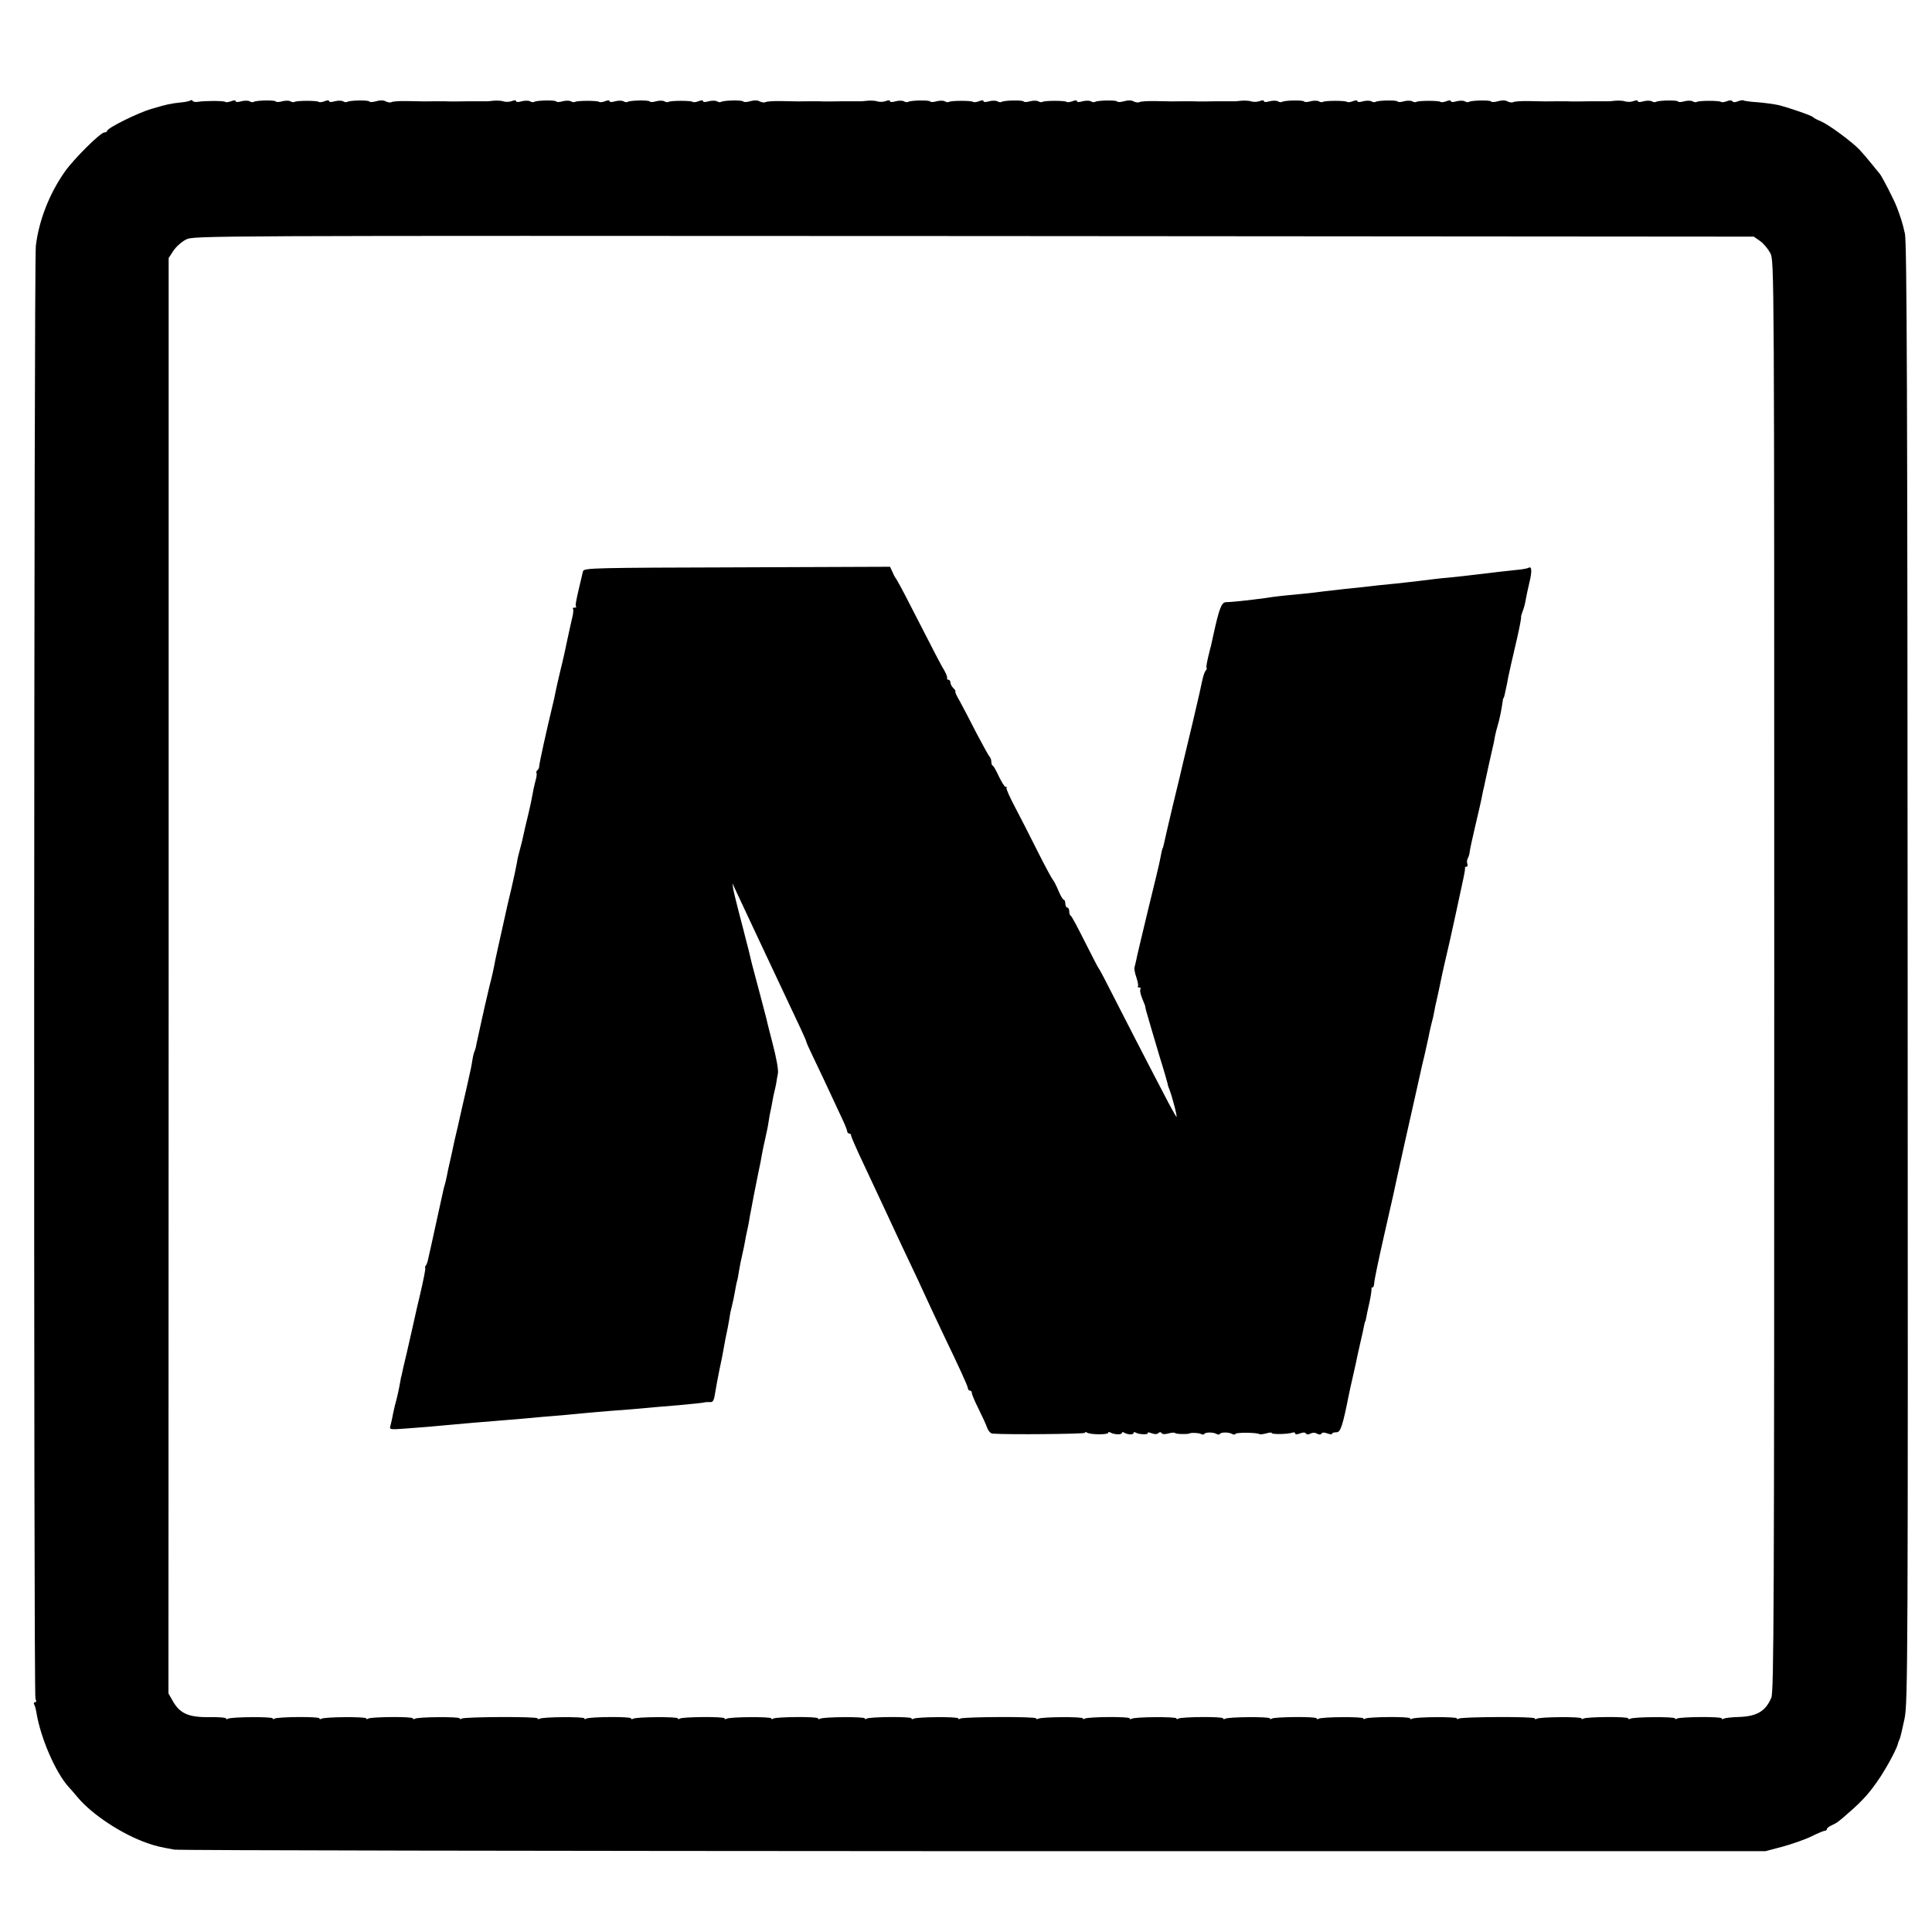 <?xml version="1.0" standalone="no"?>
<!DOCTYPE svg PUBLIC "-//W3C//DTD SVG 20010904//EN"
 "http://www.w3.org/TR/2001/REC-SVG-20010904/DTD/svg10.dtd">
<svg version="1.0" xmlns="http://www.w3.org/2000/svg"
 width="992pt" height="992pt" viewBox="0 0 992 992"
 preserveAspectRatio="xMidYMid meet">
<g transform="translate(0,992) scale(0.1,-0.1)"
fill="#000000" stroke="none">
<path d="M977 9404 c-3 -3 -25 -8 -48 -10 -55 -6 -70 -9 -151 -33 -70 -20
-228 -99 -228 -113 0 -4 -6 -8 -14 -8 -20 0 -156 -135 -202 -200 -80 -113
-134 -251 -150 -382 -10 -87 -12 -7439 -2 -7461 6 -11 5 -17 -2 -17 -6 0 -8
-5 -5 -11 4 -5 9 -25 12 -42 21 -130 98 -308 166 -383 7 -7 28 -31 47 -54 74
-88 228 -189 355 -233 49 -17 59 -19 140 -34 22 -4 1869 -7 4105 -8 l4065 0
87 23 c47 13 114 36 147 52 34 17 66 30 71 30 6 0 10 4 10 8 0 5 11 14 25 20
27 12 36 19 88 65 75 65 111 107 161 182 43 66 88 152 92 175 0 3 4 12 8 21 4
9 15 56 25 104 17 83 18 283 16 3829 -1 2955 -4 3753 -14 3796 -11 51 -22 85
-41 135 -15 40 -79 164 -90 175 -3 3 -21 25 -41 50 -20 25 -47 56 -60 70 -38
41 -158 129 -197 146 -20 8 -39 18 -42 22 -6 8 -112 45 -176 62 -23 5 -72 12
-109 15 -37 2 -70 7 -72 9 -3 3 -16 1 -29 -4 -14 -6 -26 -6 -29 0 -3 6 -15 6
-29 0 -13 -5 -26 -6 -30 -3 -7 7 -111 7 -123 0 -5 -3 -15 -2 -22 3 -8 4 -27 4
-42 0 -16 -5 -31 -5 -33 -1 -5 8 -100 6 -113 -2 -5 -3 -15 -2 -22 3 -8 4 -27
4 -42 0 -17 -5 -29 -5 -29 0 0 6 -10 6 -22 1 -13 -5 -31 -5 -42 -2 -10 4 -32
5 -50 4 -17 -2 -38 -4 -46 -3 -8 0 -46 0 -85 0 -38 -1 -79 -1 -90 -1 -11 1
-45 1 -75 1 -61 -1 -58 -1 -151 1 -37 1 -72 -2 -78 -5 -6 -4 -19 -2 -30 3 -11
7 -30 7 -50 1 -17 -5 -33 -5 -35 -1 -5 8 -100 6 -113 -2 -5 -3 -15 -2 -22 3
-8 4 -27 4 -42 0 -17 -5 -29 -5 -29 0 0 6 -10 6 -24 0 -13 -5 -26 -6 -30 -3
-7 7 -111 7 -123 0 -5 -3 -15 -2 -22 3 -8 4 -27 4 -42 0 -16 -5 -31 -5 -33 -1
-5 8 -100 6 -113 -2 -5 -3 -15 -2 -22 3 -8 4 -27 4 -42 0 -17 -5 -29 -5 -29 0
0 6 -10 6 -24 0 -13 -5 -26 -6 -30 -3 -7 7 -111 7 -123 0 -5 -3 -15 -2 -22 3
-8 4 -27 4 -42 0 -16 -5 -31 -5 -33 -1 -5 8 -100 6 -113 -2 -5 -3 -15 -2 -22
3 -8 4 -27 4 -42 0 -17 -5 -29 -5 -29 0 0 6 -10 6 -22 1 -13 -5 -31 -5 -42 -2
-10 4 -32 5 -50 4 -17 -2 -38 -4 -46 -3 -8 0 -46 0 -85 0 -38 -1 -79 -1 -90
-1 -11 1 -45 1 -75 1 -61 -1 -58 -1 -151 1 -37 1 -72 -2 -78 -5 -6 -4 -19 -2
-30 3 -11 7 -30 7 -50 1 -17 -5 -33 -5 -35 -1 -5 8 -100 6 -113 -2 -5 -3 -15
-2 -22 3 -8 4 -27 4 -42 0 -17 -5 -29 -5 -29 0 0 6 -10 6 -24 0 -13 -5 -26 -6
-30 -3 -7 7 -111 7 -123 0 -5 -3 -15 -2 -22 3 -8 4 -27 4 -42 0 -16 -5 -31 -5
-33 -1 -5 8 -100 6 -113 -2 -5 -3 -15 -2 -22 3 -8 4 -27 4 -42 0 -17 -5 -29
-5 -29 0 0 6 -10 6 -24 0 -13 -5 -26 -6 -30 -3 -7 7 -111 7 -123 0 -5 -3 -15
-2 -22 3 -8 4 -27 4 -42 0 -16 -5 -31 -5 -33 -1 -5 8 -100 6 -113 -2 -5 -3
-15 -2 -22 3 -8 4 -27 4 -42 0 -17 -5 -29 -5 -29 0 0 6 -10 6 -22 1 -13 -5
-31 -5 -42 -2 -10 4 -32 5 -50 4 -17 -2 -38 -4 -46 -3 -8 0 -46 0 -85 0 -38
-1 -79 -1 -90 -1 -11 1 -45 1 -75 1 -61 -1 -58 -1 -151 1 -37 1 -72 -2 -78 -5
-6 -4 -19 -2 -30 3 -11 7 -30 7 -50 1 -17 -5 -33 -5 -35 -1 -5 8 -100 6 -113
-2 -5 -3 -15 -2 -22 3 -8 4 -27 4 -42 0 -17 -5 -29 -5 -29 0 0 6 -10 6 -24 0
-13 -5 -26 -6 -30 -3 -7 7 -111 7 -123 0 -5 -3 -15 -2 -22 3 -8 4 -27 4 -42 0
-16 -5 -31 -5 -33 -1 -5 8 -100 6 -113 -2 -5 -3 -15 -2 -22 3 -8 4 -27 4 -42
0 -17 -5 -29 -5 -29 0 0 6 -10 6 -24 0 -13 -5 -26 -6 -30 -3 -7 7 -111 7 -123
0 -5 -3 -15 -2 -22 3 -8 4 -27 4 -42 0 -16 -5 -31 -5 -33 -1 -5 8 -100 6 -113
-2 -5 -3 -15 -2 -22 3 -8 4 -27 4 -42 0 -17 -5 -29 -5 -29 0 0 6 -10 6 -22 1
-13 -5 -31 -5 -42 -2 -10 4 -32 5 -50 4 -17 -2 -38 -4 -46 -3 -8 0 -46 0 -85
0 -38 -1 -79 -1 -90 -1 -11 1 -45 1 -75 1 -61 -1 -58 -1 -151 1 -37 1 -72 -2
-78 -5 -6 -4 -19 -2 -30 3 -11 7 -30 7 -50 1 -17 -5 -33 -5 -35 -1 -5 8 -100
6 -113 -2 -5 -3 -15 -2 -22 3 -8 4 -27 4 -42 0 -17 -5 -29 -5 -29 0 0 6 -10 6
-24 0 -13 -5 -26 -6 -30 -3 -7 7 -111 7 -123 0 -5 -3 -15 -2 -22 3 -8 4 -27 4
-42 0 -16 -5 -31 -5 -33 -1 -5 8 -100 6 -113 -2 -5 -3 -15 -2 -22 3 -8 4 -27
4 -42 0 -17 -5 -29 -5 -29 0 0 6 -10 6 -24 0 -13 -5 -27 -6 -30 -3 -6 6 -108
6 -141 0 -11 -2 -23 0 -26 5 -3 4 -8 6 -12 2z m8061 -722 c18 -13 41 -41 52
-62 20 -39 20 -75 20 -3710 0 -3276 -2 -3675 -15 -3707 -29 -69 -74 -96 -167
-99 -37 -1 -72 -5 -78 -9 -5 -3 -10 -3 -10 2 0 10 -213 8 -229 -1 -6 -4 -11
-4 -11 1 0 9 -214 8 -229 -2 -6 -3 -11 -3 -11 2 0 10 -213 8 -229 -1 -6 -4
-11 -4 -11 1 0 9 -214 8 -229 -2 -6 -3 -11 -3 -11 2 0 10 -373 8 -389 -1 -6
-4 -11 -4 -11 1 0 9 -214 8 -229 -2 -6 -3 -11 -3 -11 2 0 10 -213 8 -229 -1
-6 -4 -11 -4 -11 1 0 9 -214 8 -229 -2 -6 -3 -11 -3 -11 2 0 10 -213 8 -229
-1 -6 -4 -11 -4 -11 1 0 9 -214 8 -229 -2 -6 -3 -11 -3 -11 2 0 10 -213 8
-229 -1 -6 -4 -11 -4 -11 1 0 9 -214 8 -229 -2 -6 -3 -11 -3 -11 2 0 10 -213
8 -229 -1 -6 -4 -11 -4 -11 1 0 9 -214 8 -229 -2 -6 -3 -11 -3 -11 2 0 10
-373 8 -389 -1 -6 -4 -11 -4 -11 1 0 9 -214 8 -229 -2 -6 -3 -11 -3 -11 2 0
10 -213 8 -229 -1 -6 -4 -11 -4 -11 1 0 9 -214 8 -229 -2 -6 -3 -11 -3 -11 2
0 10 -213 8 -229 -1 -6 -4 -11 -4 -11 1 0 9 -214 8 -229 -2 -6 -3 -11 -3 -11
2 0 10 -213 8 -229 -1 -6 -4 -11 -4 -11 1 0 9 -214 8 -229 -2 -6 -3 -11 -3
-11 2 0 10 -213 8 -229 -1 -6 -4 -11 -4 -11 1 0 9 -214 8 -229 -2 -6 -3 -11
-3 -11 2 0 10 -373 8 -389 -1 -6 -4 -11 -4 -11 1 0 9 -214 8 -229 -2 -6 -3
-11 -3 -11 2 0 10 -213 8 -229 -1 -6 -4 -11 -4 -11 1 0 9 -214 8 -229 -2 -6
-3 -11 -3 -11 2 0 10 -213 8 -229 -1 -6 -4 -11 -4 -11 1 0 9 -214 8 -229 -2
-6 -3 -11 -3 -11 2 0 4 -38 7 -84 6 -106 -1 -151 18 -187 80 l-24 42 1 3685 0
3685 24 37 c14 21 43 47 65 58 40 20 55 20 4045 18 l4005 -3 33 -23z"/>
<path d="M2994 6988 c-2 -9 -7 -26 -9 -37 -3 -12 -7 -29 -9 -38 -19 -80 -23
-103 -18 -108 3 -3 -1 -5 -8 -5 -7 0 -11 -2 -8 -6 3 -3 2 -22 -3 -42 -5 -20
-16 -71 -25 -112 -8 -41 -24 -113 -36 -160 -11 -47 -22 -94 -24 -105 -4 -22
-11 -55 -18 -82 -30 -124 -67 -292 -67 -305 0 -10 -5 -20 -10 -23 -5 -4 -7
-10 -4 -14 2 -5 0 -23 -6 -42 -5 -19 -12 -50 -15 -69 -3 -19 -12 -62 -20 -95
-16 -67 -22 -90 -28 -120 -2 -11 -9 -40 -16 -65 -7 -25 -14 -54 -15 -65 -5
-29 -14 -71 -31 -145 -9 -36 -17 -72 -19 -80 -2 -9 -15 -69 -30 -135 -15 -66
-29 -131 -32 -145 -4 -25 -21 -103 -29 -130 -8 -34 -23 -97 -28 -120 -3 -14
-7 -34 -10 -45 -14 -63 -25 -113 -30 -137 -2 -15 -7 -31 -9 -35 -3 -5 -8 -24
-11 -43 -6 -37 -6 -39 -30 -145 -9 -38 -19 -81 -22 -95 -3 -14 -14 -62 -24
-107 -11 -46 -22 -93 -24 -105 -2 -13 -10 -45 -16 -73 -6 -27 -14 -61 -16 -75
-3 -14 -7 -33 -10 -42 -3 -9 -7 -25 -9 -35 -6 -29 -56 -256 -61 -278 -6 -26
-15 -67 -18 -80 -1 -5 -5 -16 -9 -22 -5 -7 -6 -13 -4 -13 4 0 -8 -59 -28 -145
-3 -10 -21 -89 -40 -175 -19 -85 -39 -171 -44 -190 -4 -19 -8 -38 -9 -42 -1
-5 -2 -9 -3 -10 0 -2 -2 -12 -4 -23 -6 -34 -15 -78 -27 -120 -5 -22 -12 -51
-14 -65 -3 -14 -7 -33 -10 -43 -5 -17 0 -18 78 -12 95 7 133 10 238 20 86 8
124 11 235 20 44 4 98 8 120 10 22 2 72 6 110 10 89 7 155 13 225 20 30 3 82
7 115 10 62 4 169 13 240 20 22 2 76 6 120 10 84 8 127 12 135 15 3 1 13 1 23
1 19 -2 23 6 31 59 3 19 12 68 20 107 9 40 18 87 21 105 6 35 12 66 21 108 3
14 7 39 10 55 2 17 7 41 11 55 9 38 10 42 17 81 3 20 8 42 10 50 3 8 7 31 10
51 3 21 11 59 17 85 6 27 13 59 15 73 2 14 7 36 10 50 3 14 8 36 10 50 2 14 6
36 9 50 3 14 9 50 15 80 6 30 13 66 16 80 3 14 7 34 9 45 2 11 7 32 10 48 3
15 7 37 9 50 2 12 9 43 15 70 6 26 14 64 17 85 3 20 7 44 9 52 2 8 7 31 10 50
3 19 8 42 10 50 2 8 7 29 10 45 2 17 7 40 9 52 4 18 -7 79 -29 163 -5 19 -26
100 -30 120 -4 15 -47 180 -66 250 -5 19 -12 44 -14 55 -9 38 -14 60 -25 100
-6 22 -12 47 -14 55 -2 8 -14 53 -26 100 -12 47 -24 96 -26 110 l-3 25 11 -25
c62 -133 161 -343 223 -475 125 -264 145 -308 145 -314 0 -3 15 -37 34 -76 30
-63 67 -140 149 -317 15 -31 27 -62 27 -67 0 -6 5 -11 10 -11 6 0 10 -5 10
-10 0 -6 18 -47 39 -93 36 -77 54 -115 146 -312 20 -44 55 -118 77 -165 58
-122 100 -211 152 -325 26 -55 56 -118 66 -140 73 -151 120 -254 120 -264 0
-6 5 -11 10 -11 6 0 10 -6 10 -13 0 -7 16 -44 35 -82 19 -38 39 -82 44 -97 6
-16 18 -29 28 -29 78 -6 473 -2 473 4 0 5 5 5 12 1 17 -11 108 -11 108 -1 0 5
5 5 11 2 17 -11 59 -13 59 -3 0 5 6 6 12 2 18 -11 48 -12 48 -2 0 5 5 6 12 2
15 -10 67 -11 61 -2 -2 5 7 4 20 -1 16 -6 28 -6 35 1 6 6 12 6 16 0 4 -7 17
-7 36 -2 16 5 32 5 34 2 3 -6 66 -7 74 -2 7 5 49 3 59 -3 6 -4 14 -4 17 1 5 9
47 9 63 -1 7 -4 14 -4 17 1 5 9 47 9 63 -1 7 -4 14 -4 17 1 5 8 114 7 123 -2
2 -2 18 0 34 4 16 5 29 6 29 2 0 -8 85 -6 106 2 8 3 14 1 14 -4 0 -6 9 -6 25
0 15 6 26 6 30 0 4 -6 13 -7 23 -1 11 6 24 6 34 0 10 -6 19 -6 23 0 4 7 15 7
30 1 14 -5 25 -6 25 -1 0 4 10 7 22 7 21 -1 32 33 64 194 3 14 11 53 19 86 8
34 16 73 19 85 2 13 10 47 16 74 6 28 14 61 17 75 9 44 11 55 13 55 1 0 3 9 5
20 2 11 9 47 17 80 7 33 11 63 10 68 -1 4 1 7 6 7 4 0 7 10 8 23 0 12 22 117
48 232 26 116 49 217 51 225 9 45 98 445 111 500 21 92 23 103 28 125 2 11 11
50 20 86 8 37 17 78 20 90 2 13 9 44 15 69 7 25 14 56 16 70 2 14 7 35 10 48
10 44 15 68 21 97 3 17 14 66 24 110 11 44 35 152 54 240 19 88 38 176 42 195
4 19 7 38 6 43 -1 4 2 7 8 7 5 0 7 7 4 15 -3 8 -2 20 2 27 4 7 9 21 10 33 1
11 14 72 29 135 15 63 29 124 31 135 2 11 6 31 9 45 4 14 8 36 11 49 7 33 33
152 39 176 3 11 8 34 10 50 3 17 10 44 15 60 9 29 19 78 25 120 1 11 3 20 4
20 2 0 4 7 6 15 11 50 16 73 20 98 5 24 19 85 45 197 12 53 22 104 20 107 -1
2 3 15 8 29 6 14 13 41 16 60 3 19 12 59 19 89 14 57 12 84 -4 75 -4 -3 -28
-8 -51 -10 -58 -6 -128 -14 -218 -25 -41 -5 -102 -12 -135 -15 -33 -3 -76 -7
-95 -10 -37 -5 -122 -15 -180 -21 -19 -2 -60 -6 -90 -9 -58 -7 -78 -9 -175
-19 -33 -4 -80 -9 -105 -12 -63 -8 -85 -11 -163 -18 -38 -3 -99 -10 -135 -16
-95 -13 -184 -22 -208 -22 -22 -1 -34 -31 -65 -173 -6 -27 -12 -57 -15 -65
-17 -67 -22 -95 -19 -99 3 -2 1 -9 -5 -15 -5 -7 -11 -25 -15 -41 -3 -17 -25
-115 -50 -220 -25 -104 -48 -200 -51 -213 -2 -12 -25 -106 -50 -209 -24 -102
-46 -195 -48 -207 -3 -11 -5 -21 -6 -21 -2 0 -8 -28 -15 -65 -2 -14 -30 -128
-61 -255 -30 -126 -58 -241 -60 -255 -3 -14 -7 -31 -9 -37 -2 -7 2 -30 10 -52
7 -22 11 -42 8 -45 -4 -3 -1 -6 6 -6 7 0 10 -4 6 -10 -3 -5 1 -25 9 -45 8 -19
15 -38 16 -40 0 -3 0 -6 1 -7 0 -2 2 -10 4 -18 7 -26 32 -110 69 -235 21 -66
38 -127 40 -135 1 -8 5 -22 9 -30 15 -37 45 -152 37 -144 -4 5 -32 54 -60 109
-72 137 -245 473 -294 570 -22 44 -43 82 -46 85 -3 3 -34 64 -70 135 -36 72
-68 132 -72 133 -5 2 -8 12 -8 23 0 10 -4 19 -10 19 -5 0 -10 9 -10 20 0 11
-4 20 -8 20 -4 0 -17 21 -27 46 -11 26 -24 52 -30 58 -5 6 -41 72 -78 146 -37
74 -89 176 -116 227 -27 51 -46 94 -43 97 3 4 1 6 -5 6 -5 0 -20 24 -34 53
-13 28 -27 54 -31 55 -5 2 -8 11 -8 21 0 9 -4 21 -9 26 -6 6 -35 60 -67 120
-31 61 -69 134 -85 163 -17 28 -27 52 -24 52 4 0 -1 7 -9 16 -9 8 -16 22 -16
30 0 8 -5 14 -11 14 -5 0 -8 3 -6 8 2 4 -4 21 -13 37 -18 29 -44 80 -180 345
-35 69 -67 127 -70 130 -3 3 -11 17 -17 32 l-13 28 -785 -3 c-723 -2 -786 -3
-791 -19z"/>
</g>
</svg>
